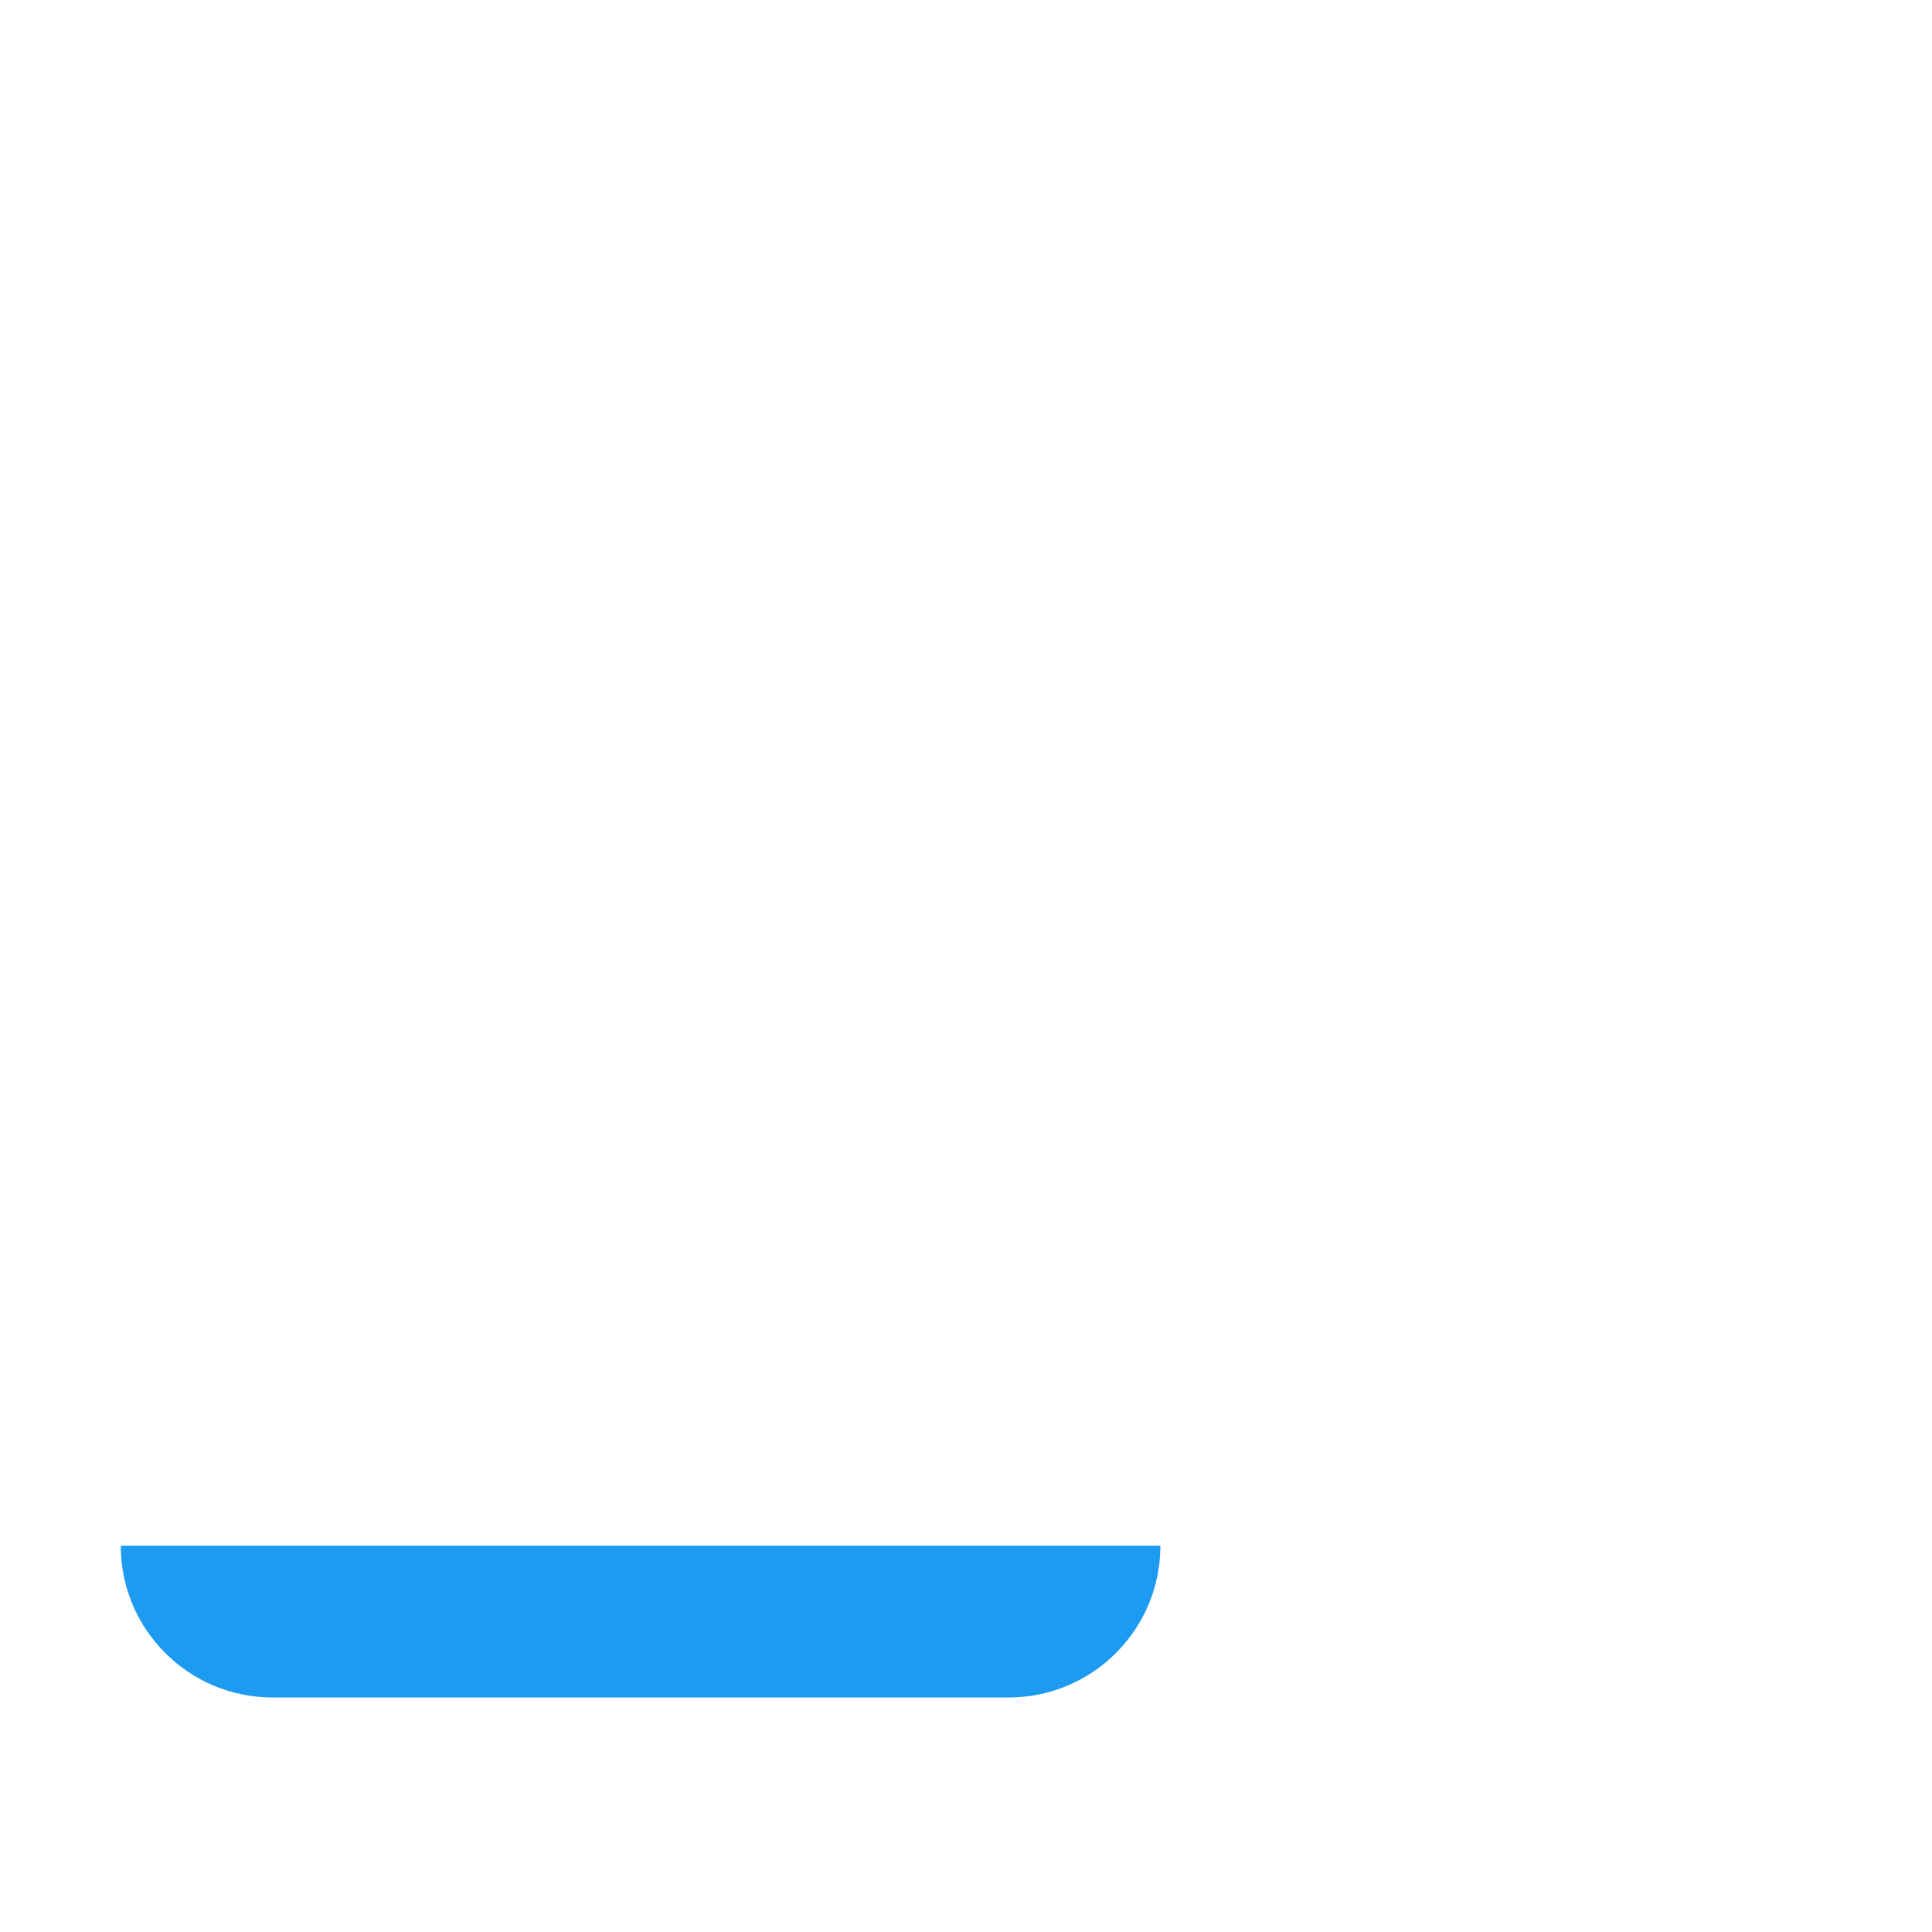 <svg width="16" height="16" viewBox="0 0 16 16" fill="none" xmlns="http://www.w3.org/2000/svg">
<g clip-path="url(#clip0_121_60)">
<path d="M1 12.801H9.61V12.801C9.61 13.495 9.047 14.058 8.352 14.058H2.258C1.563 14.058 1 13.495 1 12.801V12.801Z" fill="#1D9BF0"/>
<rect x="1" y="1" width="14.027" height="11.27" rx="1" fill="white"/>
<g filter="url(#filter0_d_121_60)">
<path d="M3.709 15.414L3.709 12.222L7.578 12.222L3.709 15.414Z" fill="white"/>
</g>
</g>
<defs>
<filter id="filter0_d_121_60" x="-0.291" y="12.223" width="11.869" height="11.191" filterUnits="userSpaceOnUse" color-interpolation-filters="sRGB">
<feFlood flood-opacity="0" result="BackgroundImageFix"/>
<feColorMatrix in="SourceAlpha" type="matrix" values="0 0 0 0 0 0 0 0 0 0 0 0 0 0 0 0 0 0 127 0" result="hardAlpha"/>
<feOffset dy="4"/>
<feGaussianBlur stdDeviation="2"/>
<feComposite in2="hardAlpha" operator="out"/>
<feColorMatrix type="matrix" values="0 0 0 0 0 0 0 0 0 0 0 0 0 0 0 0 0 0 0.4 0"/>
<feBlend mode="normal" in2="BackgroundImageFix" result="effect1_dropShadow_121_60"/>
<feBlend mode="normal" in="SourceGraphic" in2="effect1_dropShadow_121_60" result="shape"/>
</filter>
<clipPath id="clip0_121_60">
<rect width="16" height="16" fill="white"/>
</clipPath>
</defs>
</svg>
